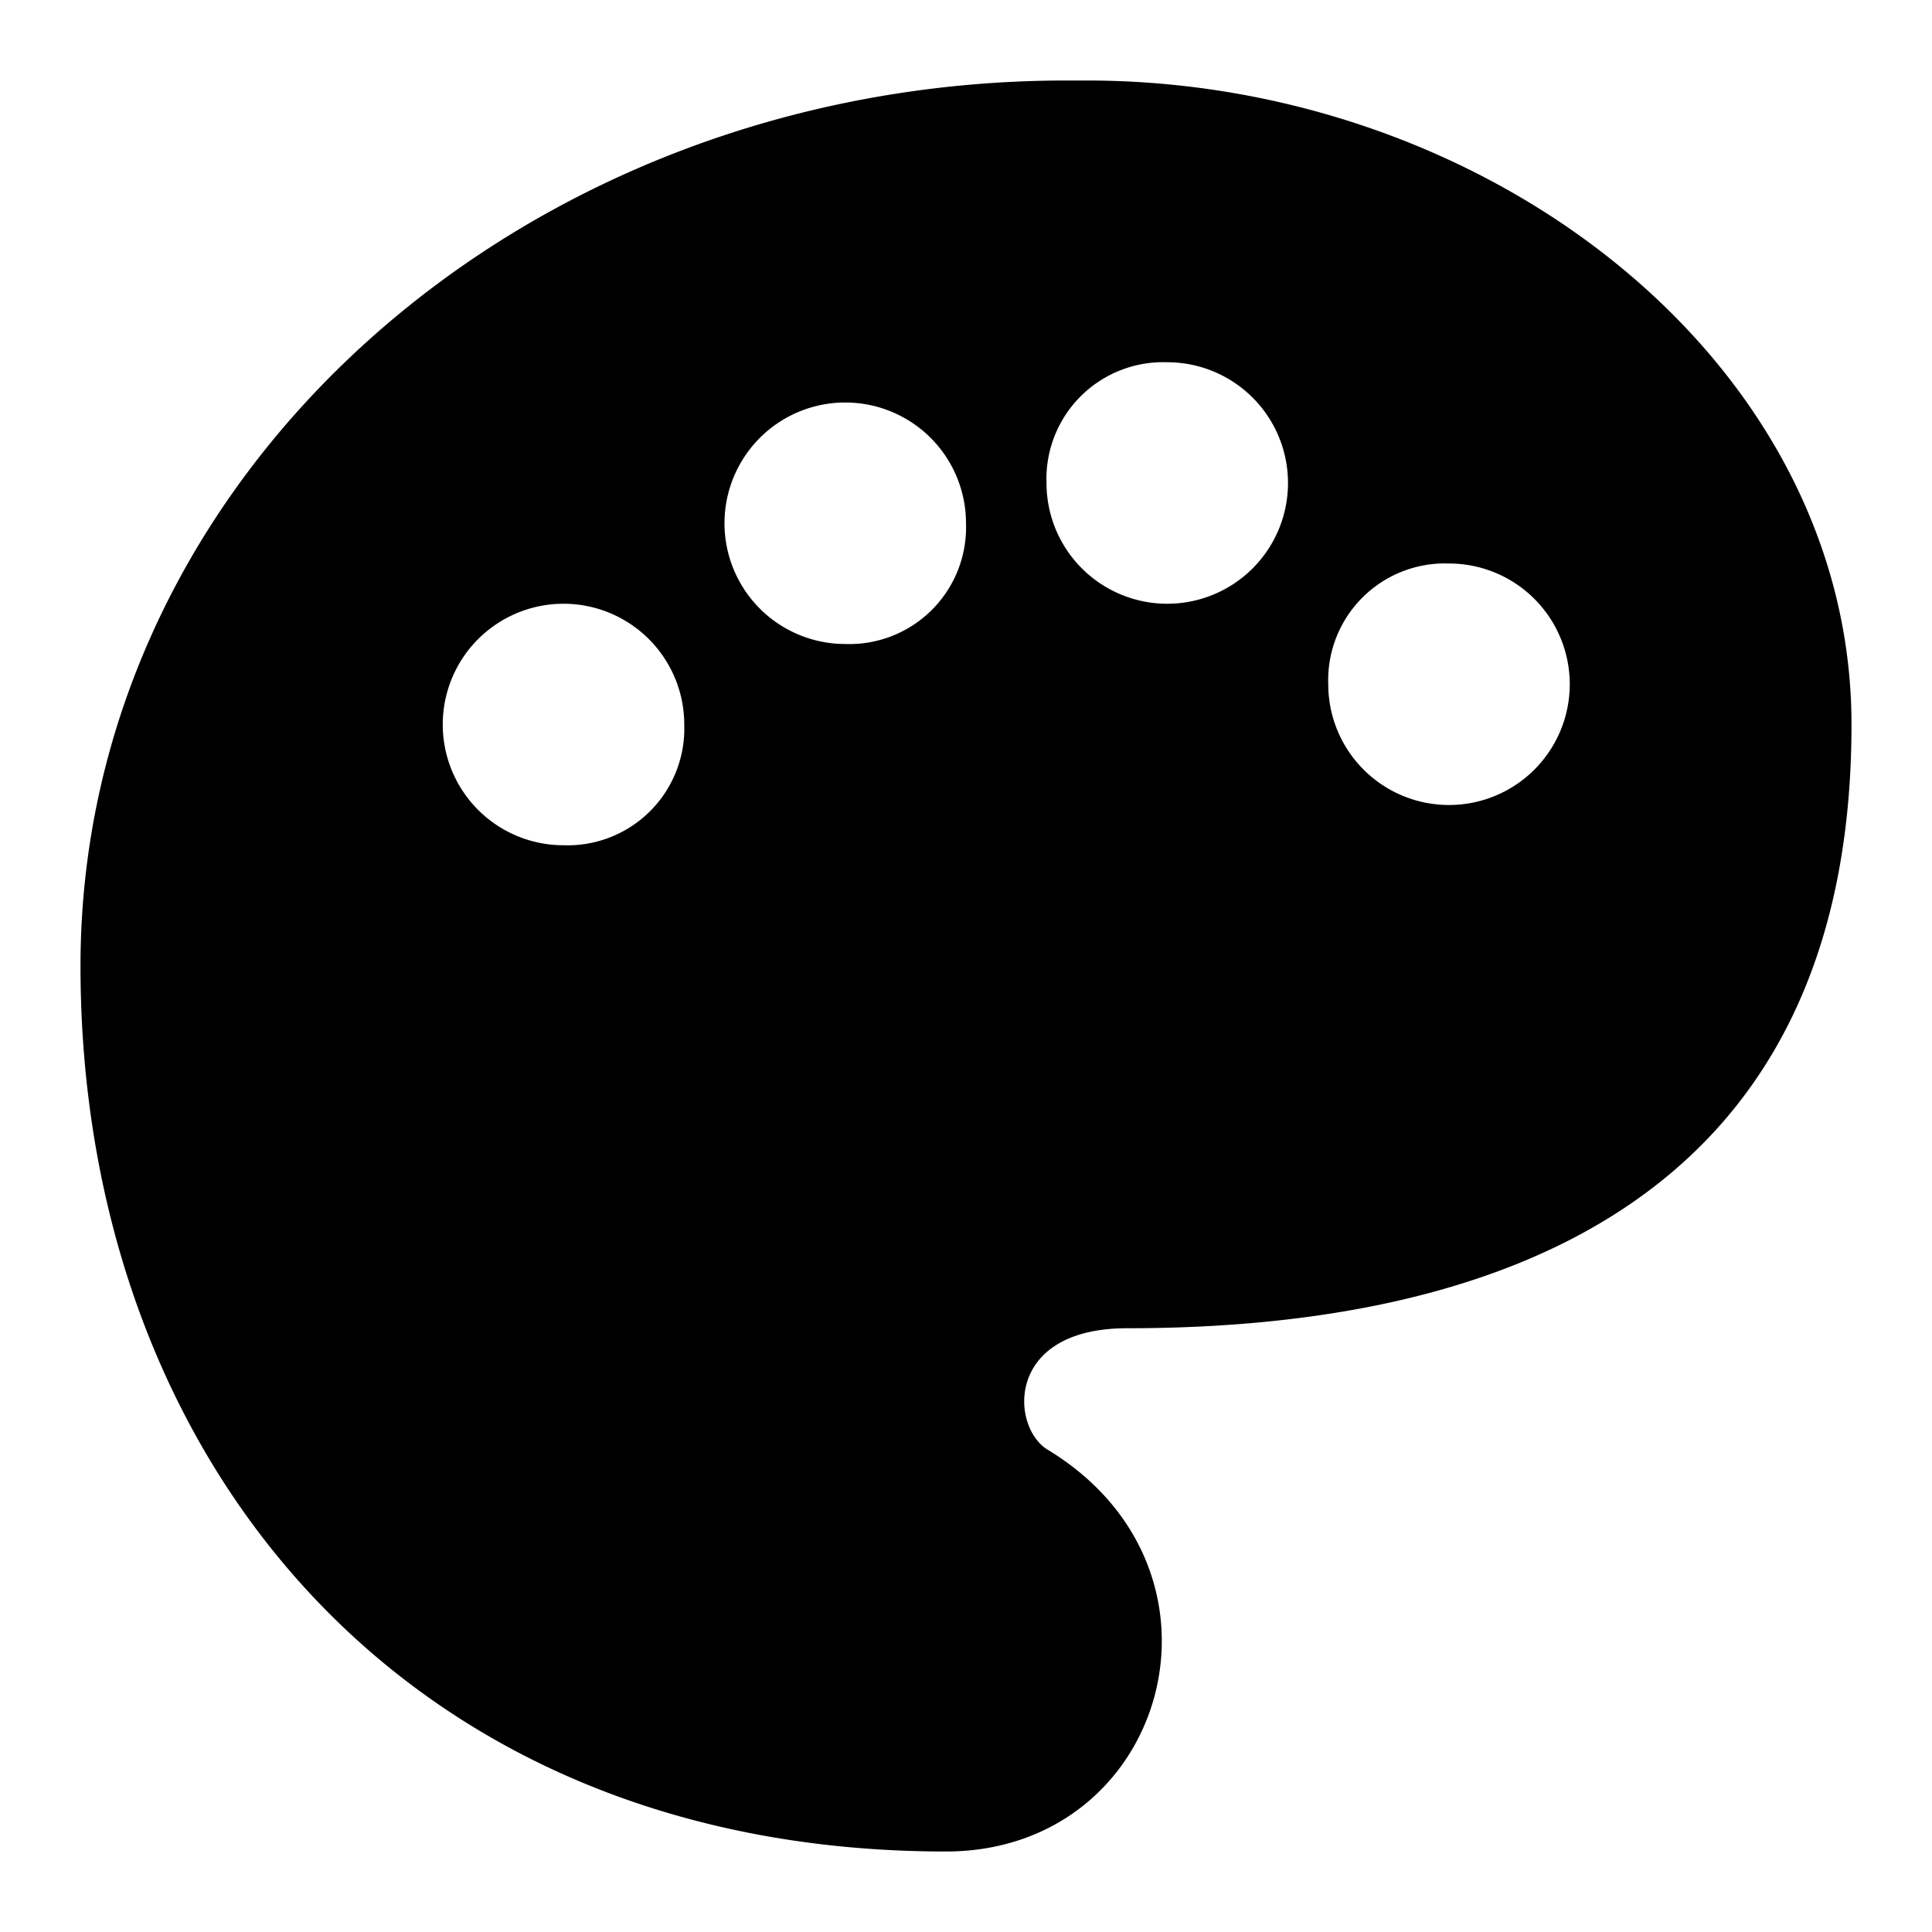 <?xml version="1.0" encoding="utf-8"?><!-- Uploaded to: SVG Repo, www.svgrepo.com, Generator: SVG Repo Mixer Tools -->
<svg width="800px" height="800px" viewBox="0 0 48 48" xmlns="http://www.w3.org/2000/svg">
  <title>palette-solid</title>
  <g id="Layer_2" data-name="Layer 2">
    <g id="invisible_box" data-name="invisible box">
      <rect width="48" height="48" fill="none"/>
    </g>
    <g id="icons_Q2" data-name="icons Q2">
      <path d="M28,33c9,0,18-3,18-15C46,9,37,2,27,2h-.5C13,2,2,11.8,2,24s8,22,21.5,22C29,46,31,39,26,36,25.1,35.4,25,33,28,33ZM14,21a3,3,0,1,1,3-3A2.9,2.9,0,0,1,14,21Zm7-5a3,3,0,1,1,3-3A2.9,2.9,0,0,1,21,16Zm15-2a3,3,0,1,1-3,3A2.9,2.9,0,0,1,36,14ZM29,9a3,3,0,1,1-3,3A2.9,2.9,0,0,1,29,9Z"/>
    </g>
  </g>
</svg>